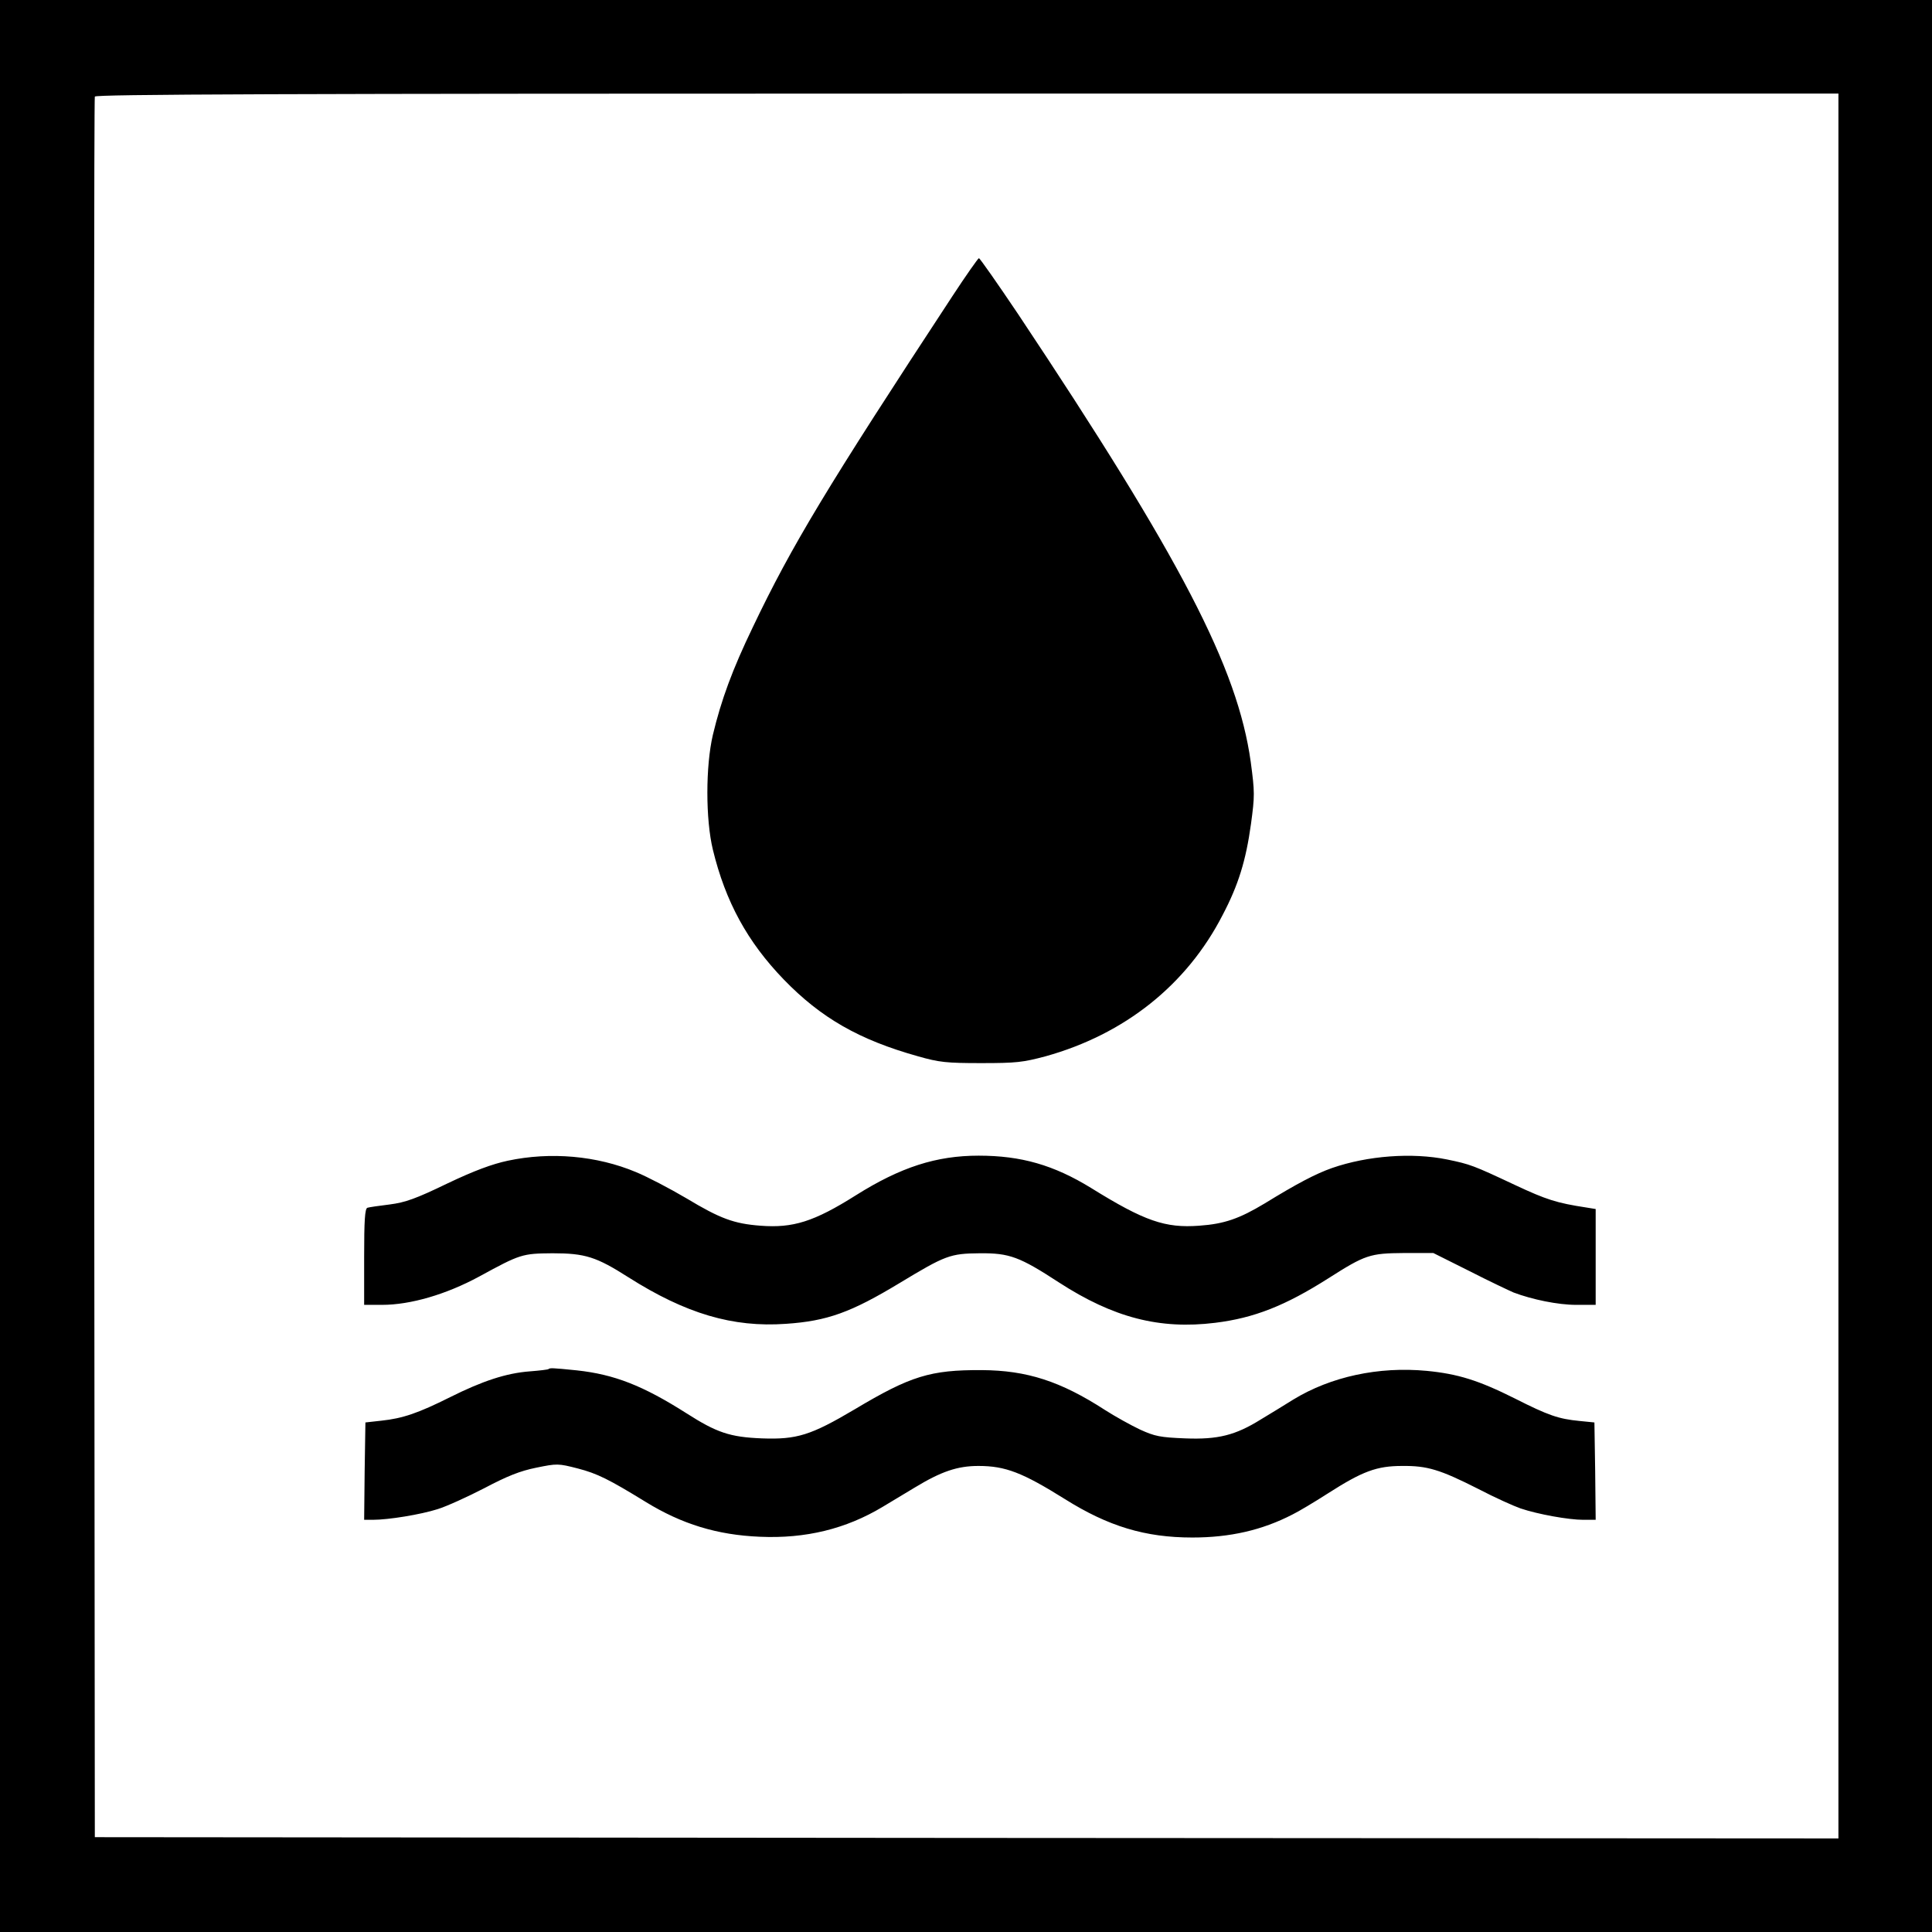 <?xml version="1.0" standalone="no"?>
<!DOCTYPE svg PUBLIC "-//W3C//DTD SVG 20010904//EN"
 "http://www.w3.org/TR/2001/REC-SVG-20010904/DTD/svg10.dtd">
<svg version="1.0" xmlns="http://www.w3.org/2000/svg"
 width="764pt" height="764pt" viewBox="0 0 764 764"
 preserveAspectRatio="xMidYMid meet">


<rect width="100%" height="100%" fill="white"/>

<g transform="translate(0,764) scale(0.1,-0.1)"
 stroke="none">
<path d="M0 3820 l0 -3820 3820 0 3820 0 0 3820 0 3820 -3820 0 -3820 0 0
-3820z m7270 0 l0 -3450 -3447 2 -3448 3 -3 3435 c-1 1889 0 3441 3 3448 3 9
703 12 3450 12 l3445 0 0 -3450z"/>
<path d="M3765 6467 c-493 -751 -634 -984 -788 -1307 -81 -168 -125 -288 -158
-426 -29 -124 -29 -334 0 -454 50 -206 137 -365 280 -513 148 -153 299 -239
531 -304 84 -24 113 -27 250 -27 139 0 165 3 255 27 312 87 558 282 700 559
62 118 92 215 112 360 15 111 15 125 -1 245 -52 373 -276 804 -920 1771 -82
122 -152 222 -155 221 -3 0 -51 -68 -106 -152z"/>
<path d="M2008 3050 c-61 -13 -132 -39 -239 -90 -124 -60 -166 -75 -228 -83
-42 -5 -82 -11 -88 -13 -10 -3 -13 -50 -13 -194 l0 -190 71 0 c112 0 253 41
384 112 163 89 170 91 290 92 129 0 173 -14 300 -95 227 -144 413 -199 623
-184 163 11 257 45 449 161 182 110 200 117 318 118 117 1 157 -14 312 -115
216 -140 399 -187 618 -160 155 19 278 68 448 176 146 93 164 99 299 100 l116
0 144 -72 c78 -40 157 -77 173 -84 74 -28 176 -49 248 -49 l77 0 0 190 0 189
-37 6 c-118 18 -158 31 -282 89 -166 78 -177 82 -269 101 -138 28 -314 15
-455 -34 -65 -23 -139 -62 -266 -140 -100 -60 -159 -81 -259 -88 -134 -10
-216 18 -427 149 -148 91 -277 128 -445 128 -167 0 -308 -45 -486 -157 -165
-104 -248 -130 -377 -120 -105 8 -159 28 -292 108 -66 39 -156 86 -200 104
-155 65 -338 81 -507 45z"/>
<path d="M2169 2226 c-2 -2 -35 -6 -74 -9 -93 -7 -187 -38 -315 -102 -126 -63
-187 -84 -272 -93 l-63 -7 -3 -192 -2 -193 34 0 c63 0 190 21 256 42 36 11
119 49 185 83 91 48 141 68 205 81 83 17 87 17 165 -3 77 -20 123 -43 268
-132 143 -88 283 -131 452 -138 181 -8 340 31 485 118 25 15 82 49 128 77 104
63 168 85 251 85 107 0 174 -26 342 -131 172 -108 318 -152 504 -152 149 0
276 29 396 91 21 10 85 48 141 84 136 87 192 108 293 108 99 1 149 -14 301
-91 65 -34 141 -68 167 -77 68 -23 190 -45 248 -45 l49 0 -2 193 -3 192 -60 6
c-81 8 -121 21 -255 89 -144 72 -225 97 -348 109 -191 18 -379 -23 -527 -113
-38 -24 -96 -59 -129 -79 -101 -63 -170 -80 -299 -75 -99 4 -120 8 -179 35
-36 17 -99 52 -138 77 -176 114 -309 157 -488 158 -203 1 -281 -23 -502 -155
-174 -103 -229 -120 -367 -115 -127 5 -179 23 -298 99 -173 110 -286 154 -434
170 -99 10 -106 10 -112 5z"/>
</g>
</svg>
